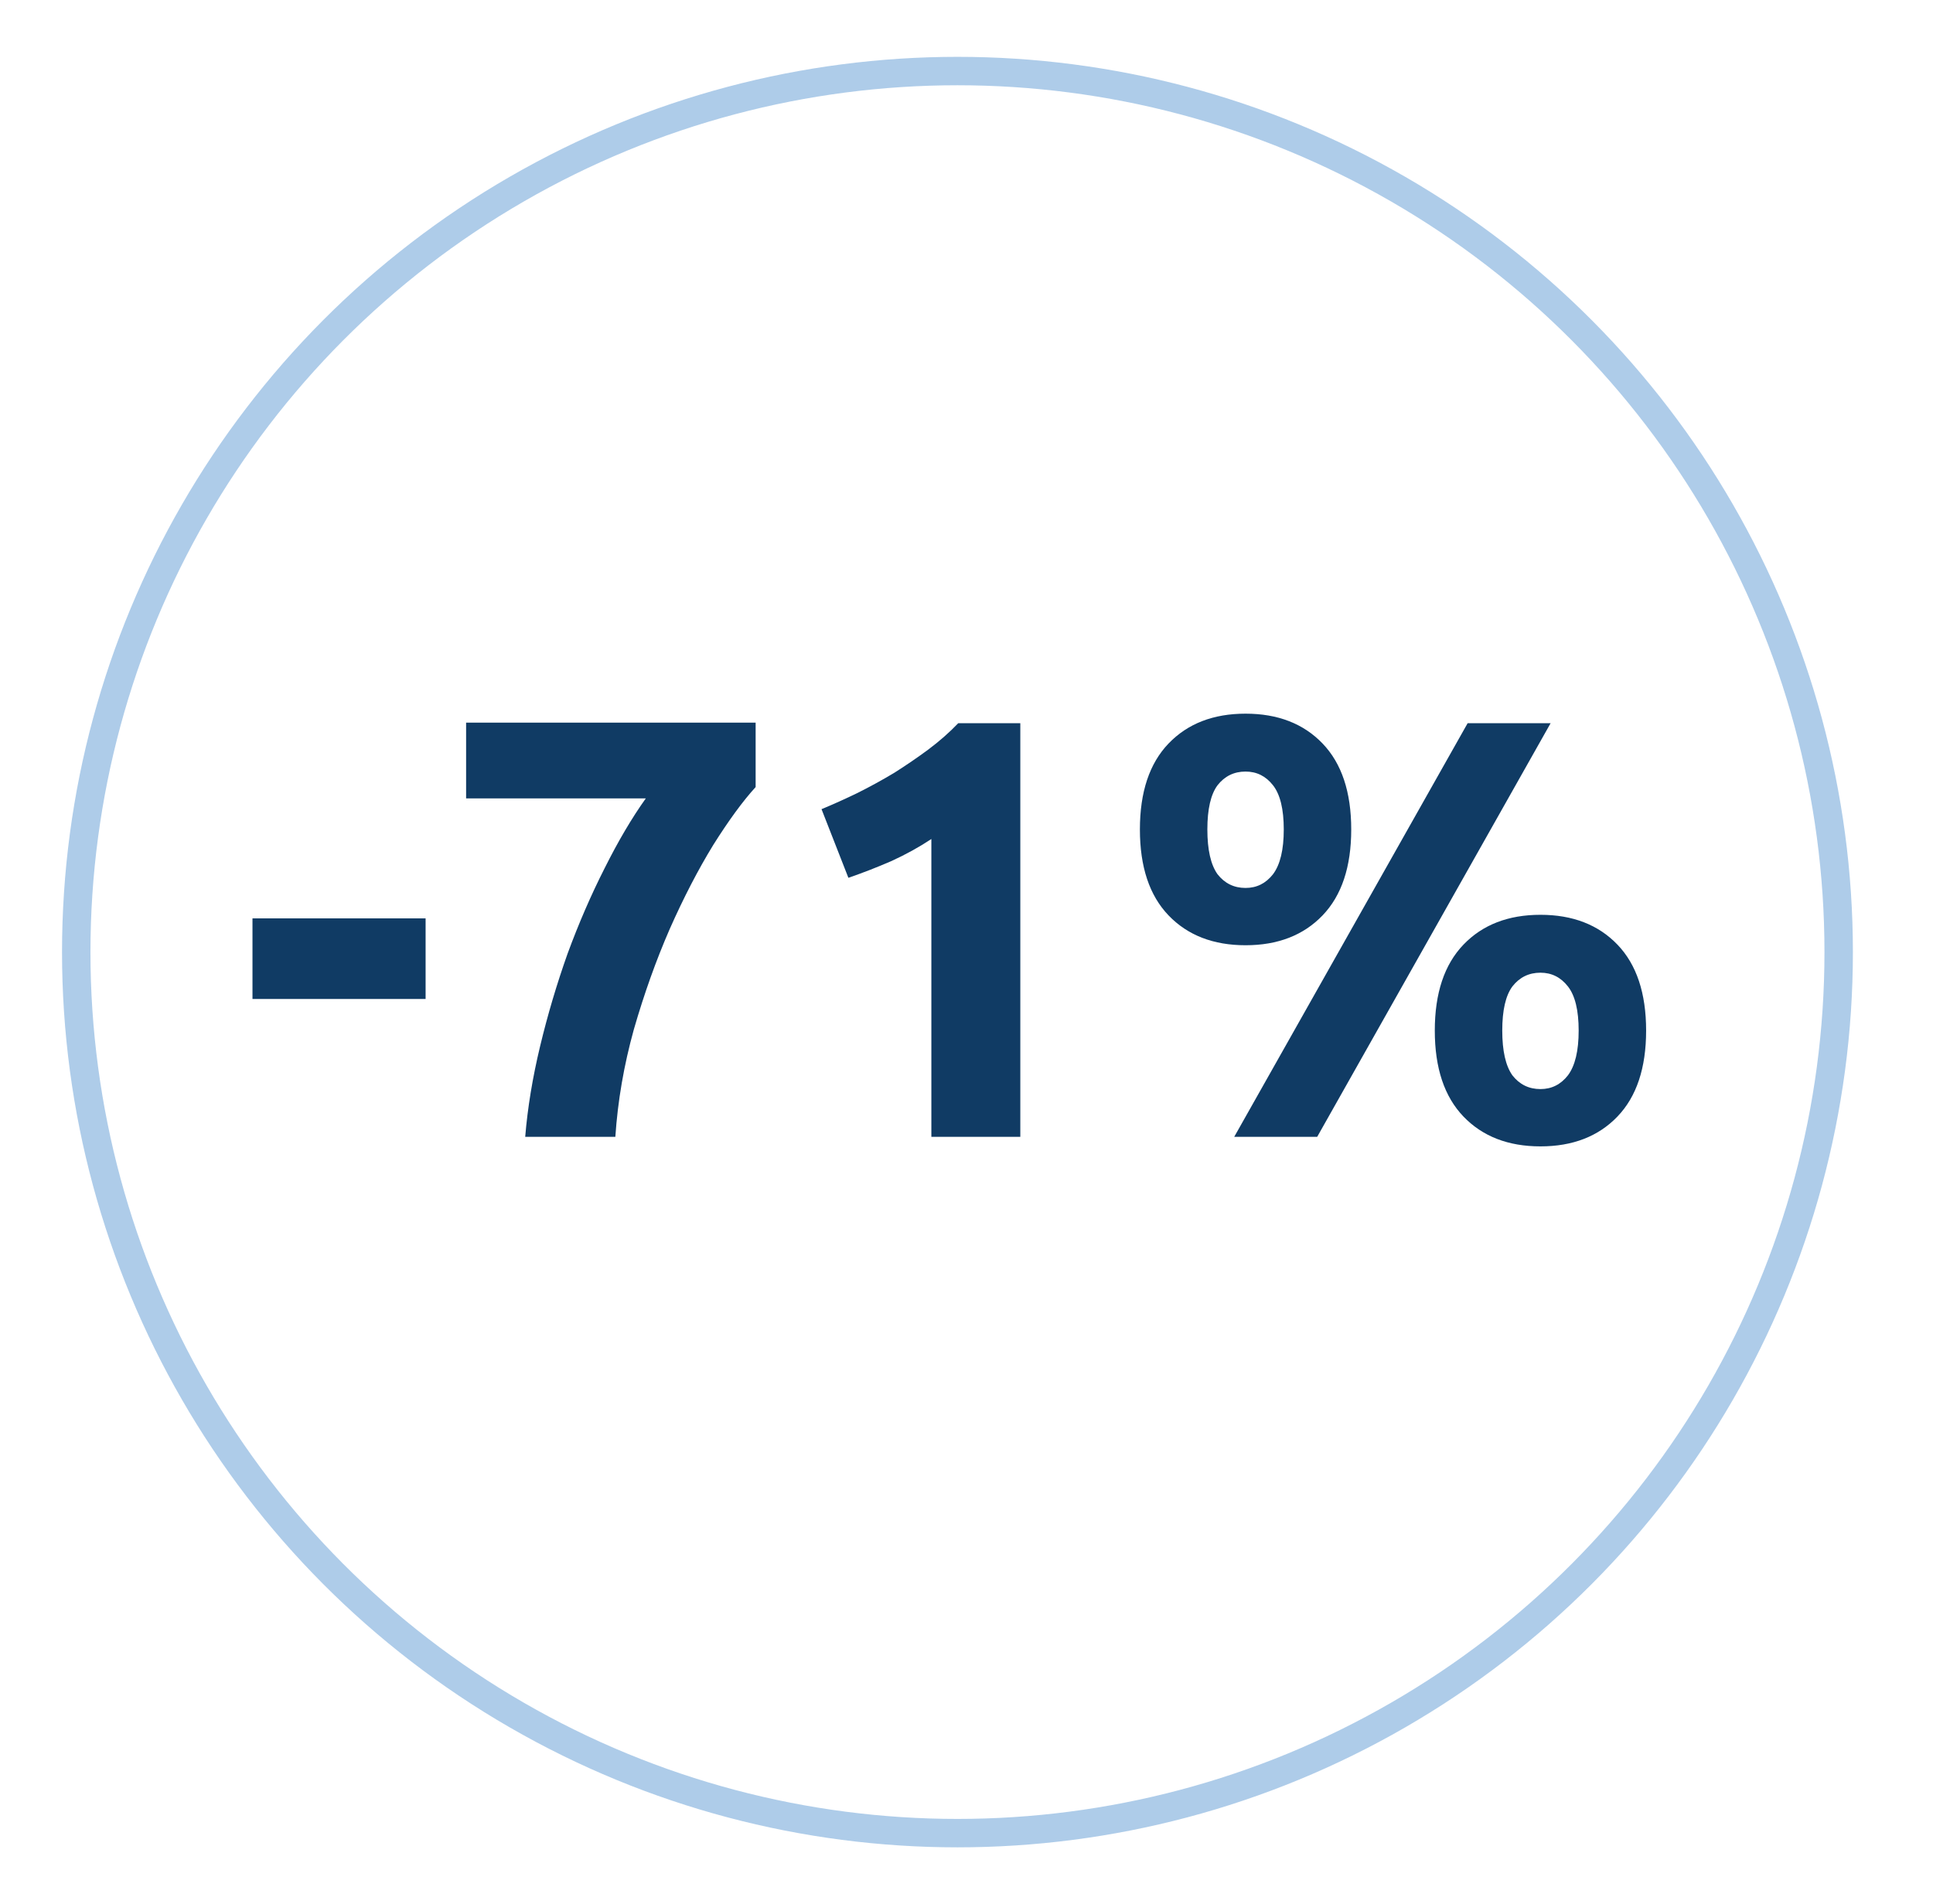 <?xml version="1.0" encoding="UTF-8"?> <svg xmlns="http://www.w3.org/2000/svg" width="68" height="67" viewBox="0 0 68 67" fill="none"> <g filter="url(#filter0_f_209_153)"> <circle cx="33.682" cy="33.5" r="31.5" fill="white"></circle> <circle cx="33.682" cy="33.5" r="31" stroke="#AECCE9"></circle> </g> <path d="M8.882 32.314H14.972V35.149H8.882V32.314ZM18.476 40C18.56 38.978 18.735 37.914 19.001 36.808C19.267 35.702 19.589 34.617 19.967 33.553C20.359 32.489 20.793 31.488 21.269 30.55C21.745 29.598 22.228 28.779 22.718 28.093H16.397V25.426H26.582V27.694C26.134 28.184 25.637 28.863 25.091 29.731C24.559 30.599 24.048 31.586 23.558 32.692C23.082 33.784 22.662 34.96 22.298 36.22C21.948 37.48 21.731 38.74 21.647 40H18.476ZM28.9 28.471C29.306 28.303 29.726 28.114 30.16 27.904C30.608 27.68 31.042 27.442 31.462 27.19C31.882 26.924 32.281 26.651 32.659 26.371C33.051 26.077 33.401 25.769 33.709 25.447H35.893V40H32.764V29.521C32.344 29.801 31.875 30.06 31.357 30.298C30.839 30.522 30.335 30.718 29.845 30.886L28.9 28.471ZM47.534 29.185C47.534 30.501 47.198 31.509 46.526 32.209C45.854 32.909 44.951 33.259 43.817 33.259C42.683 33.259 41.78 32.909 41.108 32.209C40.436 31.509 40.1 30.501 40.1 29.185C40.1 27.869 40.436 26.861 41.108 26.161C41.78 25.461 42.683 25.111 43.817 25.111C44.951 25.111 45.854 25.461 46.526 26.161C47.198 26.861 47.534 27.869 47.534 29.185ZM45.161 29.185C45.161 28.471 45.035 27.953 44.783 27.631C44.531 27.309 44.209 27.148 43.817 27.148C43.411 27.148 43.082 27.309 42.83 27.631C42.592 27.953 42.473 28.471 42.473 29.185C42.473 29.899 42.592 30.424 42.83 30.76C43.082 31.082 43.411 31.243 43.817 31.243C44.209 31.243 44.531 31.082 44.783 30.76C45.035 30.424 45.161 29.899 45.161 29.185ZM51.629 25.447H54.548L46.337 40H43.418L51.629 25.447ZM57.908 36.262C57.908 37.578 57.572 38.586 56.9 39.286C56.228 39.986 55.325 40.336 54.191 40.336C53.057 40.336 52.154 39.986 51.482 39.286C50.81 38.586 50.474 37.578 50.474 36.262C50.474 34.946 50.81 33.938 51.482 33.238C52.154 32.538 53.057 32.188 54.191 32.188C55.325 32.188 56.228 32.538 56.9 33.238C57.572 33.938 57.908 34.946 57.908 36.262ZM55.535 36.262C55.535 35.548 55.409 35.03 55.157 34.708C54.905 34.386 54.583 34.225 54.191 34.225C53.785 34.225 53.456 34.386 53.204 34.708C52.966 35.03 52.847 35.548 52.847 36.262C52.847 36.976 52.966 37.501 53.204 37.837C53.456 38.159 53.785 38.32 54.191 38.32C54.583 38.32 54.905 38.159 55.157 37.837C55.409 37.501 55.535 36.976 55.535 36.262Z" fill="#103B64"></path> <defs> <filter id="filter0_f_209_153" x="0.182" y="0" width="67" height="67" filterUnits="userSpaceOnUse" color-interpolation-filters="sRGB"> <feFlood flood-opacity="0" result="BackgroundImageFix"></feFlood> <feBlend mode="normal" in="SourceGraphic" in2="BackgroundImageFix" result="shape"></feBlend> <feGaussianBlur stdDeviation="1" result="effect1_foregroundBlur_209_153"></feGaussianBlur> </filter> </defs> </svg> 